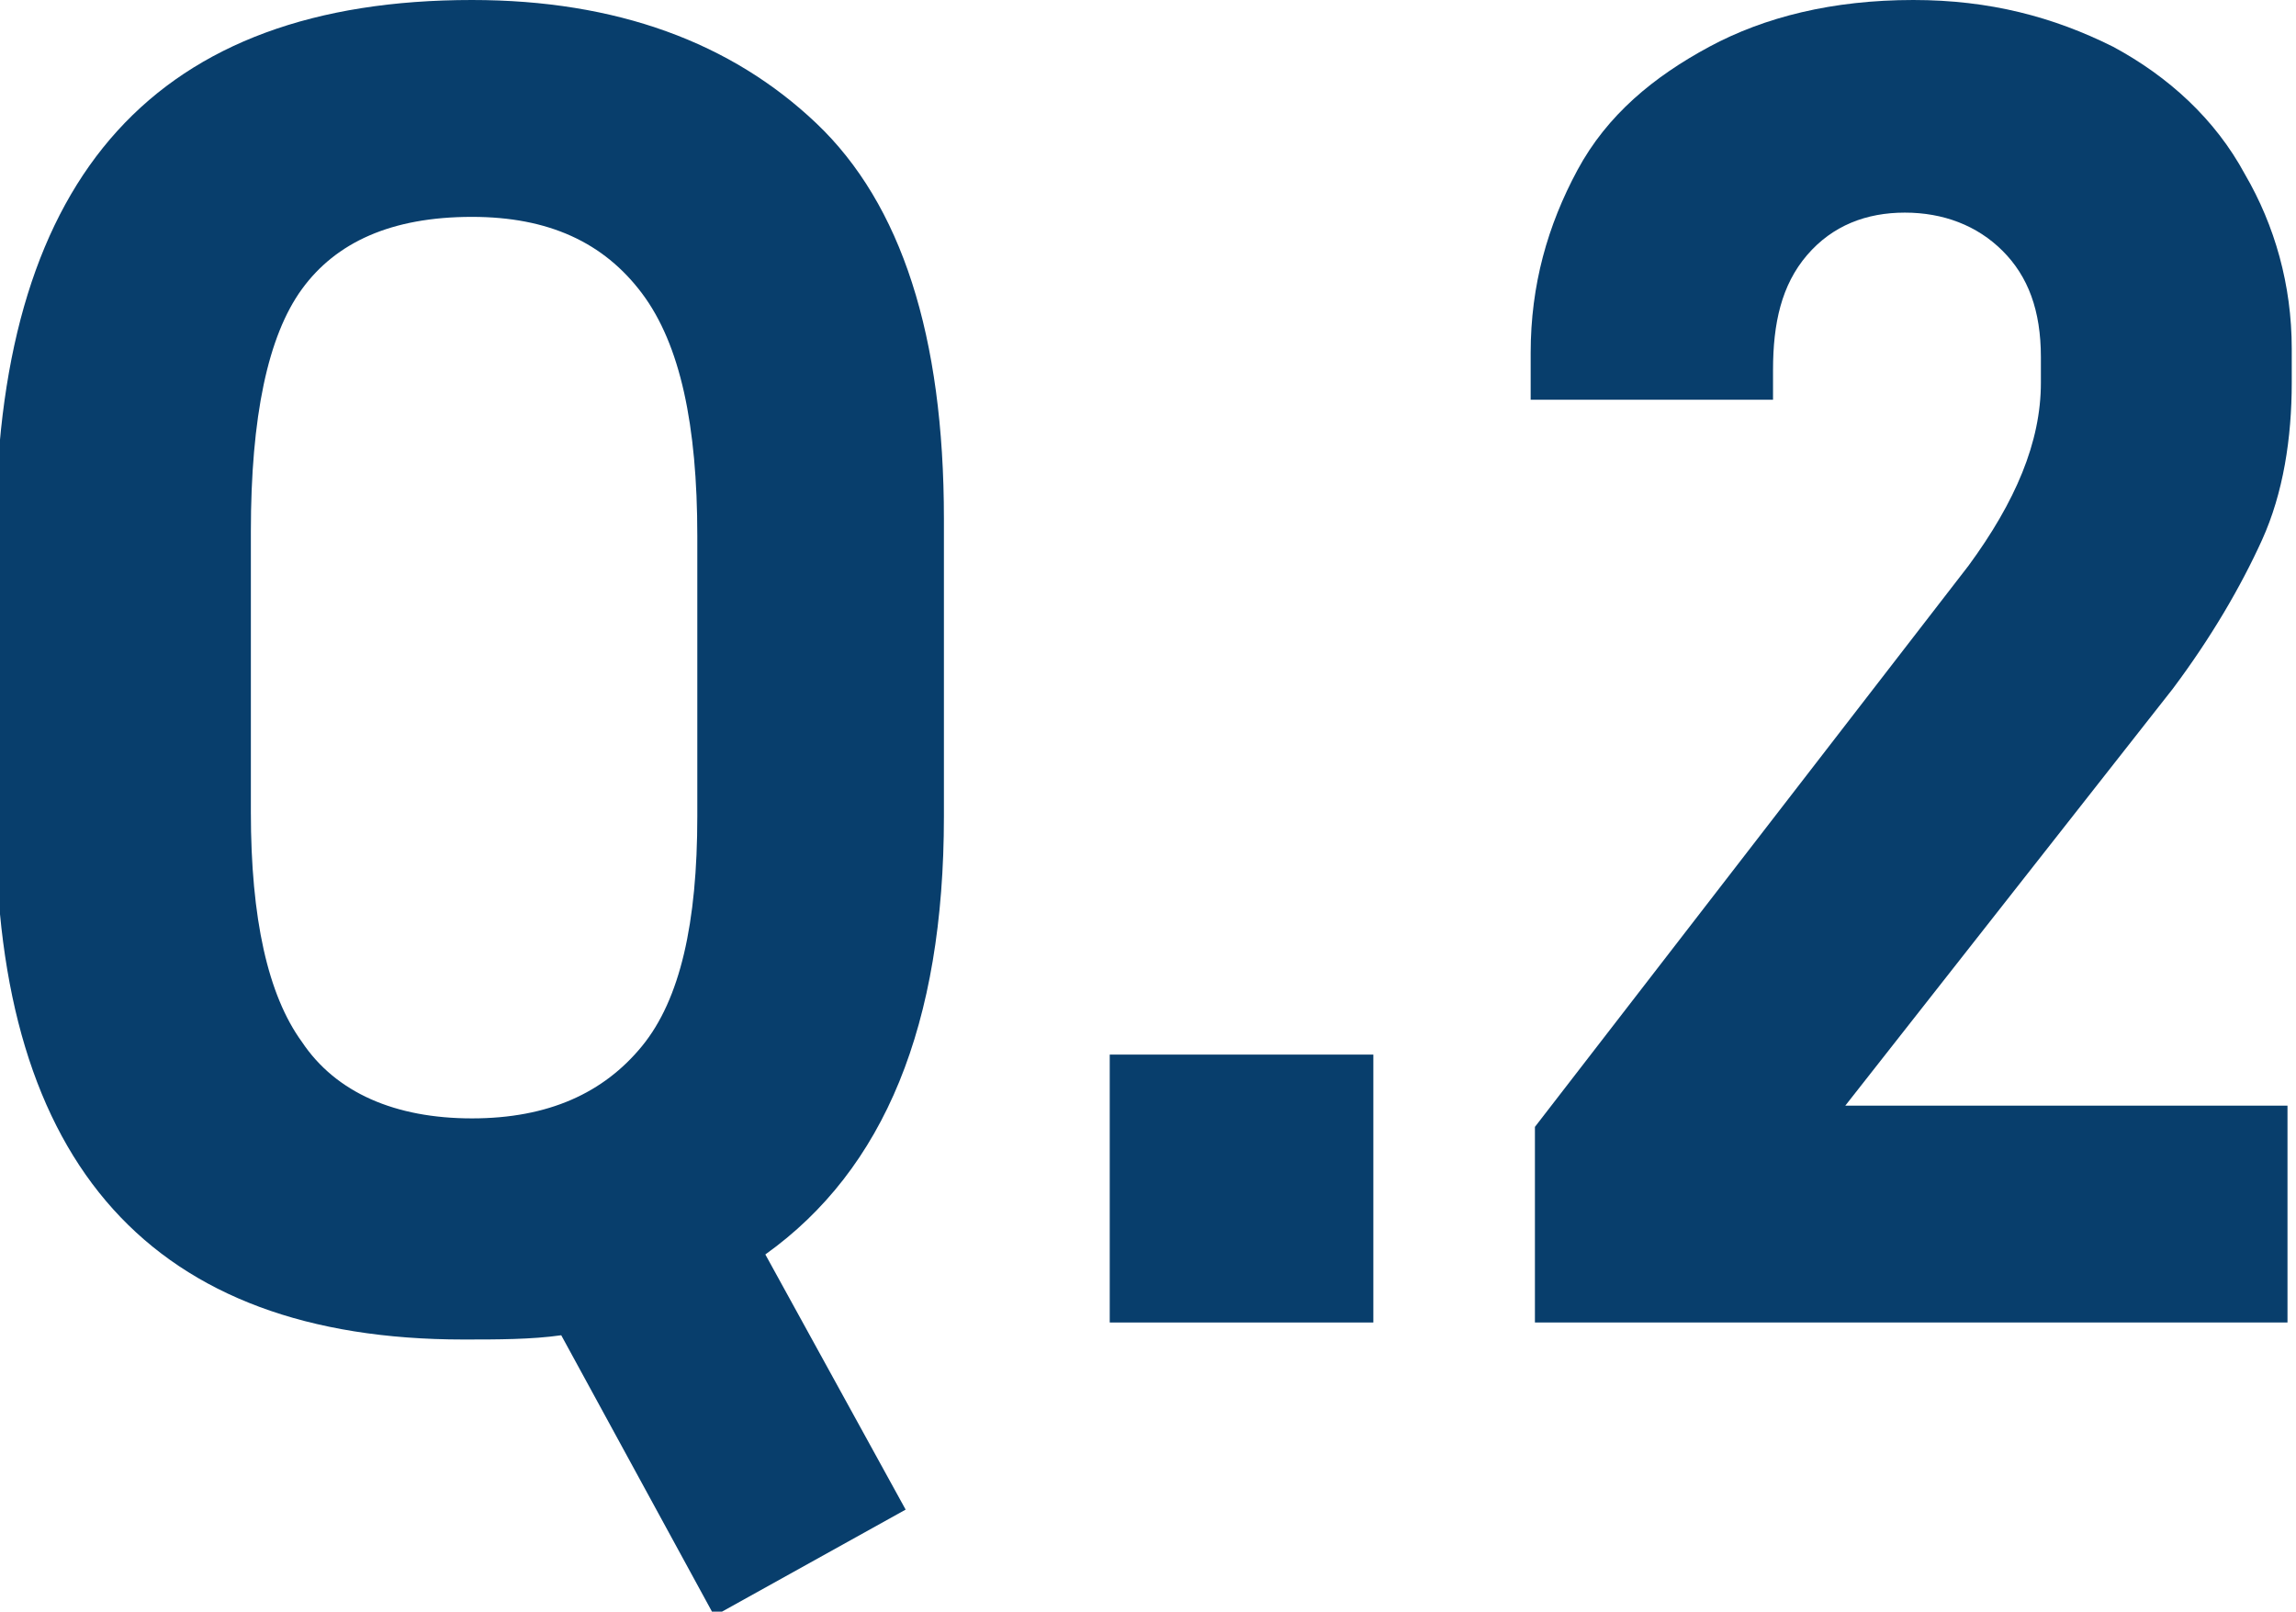 <?xml version="1.0" encoding="utf-8"?>
<!-- Generator: Adobe Illustrator 27.7.0, SVG Export Plug-In . SVG Version: 6.00 Build 0)  -->
<svg version="1.0" id="レイヤー_1" xmlns="http://www.w3.org/2000/svg" xmlns:xlink="http://www.w3.org/1999/xlink" x="0px"
	 y="0px" viewBox="0 0 54 37.9" style="enable-background:new 0 0 54 37.9;" xml:space="preserve">
<style type="text/css">
	.st0{fill:#083E6C;}
</style>
<g>
	<g>
		<path class="st0" d="M21.3,35.5L16.8,38l-3.6-6.6c-0.7,0.1-1.5,0.1-2.3,0.1c-7.3,0-11-4.1-11-12.2v-7C0,4.1,3.7,0,11.1,0
			c3.4,0,6.1,1,8.1,2.9c2,1.9,3,5,3,9.3v7c0,4.9-1.4,8.3-4.2,10.3L21.3,35.5z M11.1,26.3c1.8,0,3.1-0.6,4-1.7
			c0.9-1.1,1.3-2.9,1.3-5.4v-6.6c0-2.6-0.4-4.5-1.3-5.7c-0.9-1.2-2.2-1.8-4-1.8c-1.9,0-3.2,0.6-4,1.7c-0.8,1.1-1.2,3-1.2,5.7v6.6
			c0,2.5,0.4,4.3,1.2,5.4C7.9,25.7,9.3,26.3,11.1,26.3z"/>
		<path class="st0" d="M32.3,24.8v6.3h-6.2v-6.3H32.3z"/>
		<path class="st0" d="M46.3,13.3c1.1-1.5,1.7-2.9,1.7-4.3V8.4c0-1.1-0.3-1.9-0.9-2.5c-0.6-0.6-1.4-0.9-2.3-0.9s-1.7,0.3-2.3,1
			c-0.6,0.7-0.8,1.6-0.8,2.7v0.7H36V8.3c0-1.6,0.4-3,1.1-4.3s1.8-2.2,3.1-2.9C41.5,0.4,43.1,0,45,0c1.8,0,3.3,0.4,4.7,1.1
			c1.3,0.7,2.4,1.7,3.1,3c0.7,1.2,1.1,2.6,1.1,4.1V9c0,1.3-0.2,2.6-0.7,3.7c-0.5,1.1-1.2,2.3-2.1,3.5L43.4,26h10.4v5.1H36.1v-4.6
			L46.3,13.3z"/>
	</g>
</g>
</svg>
